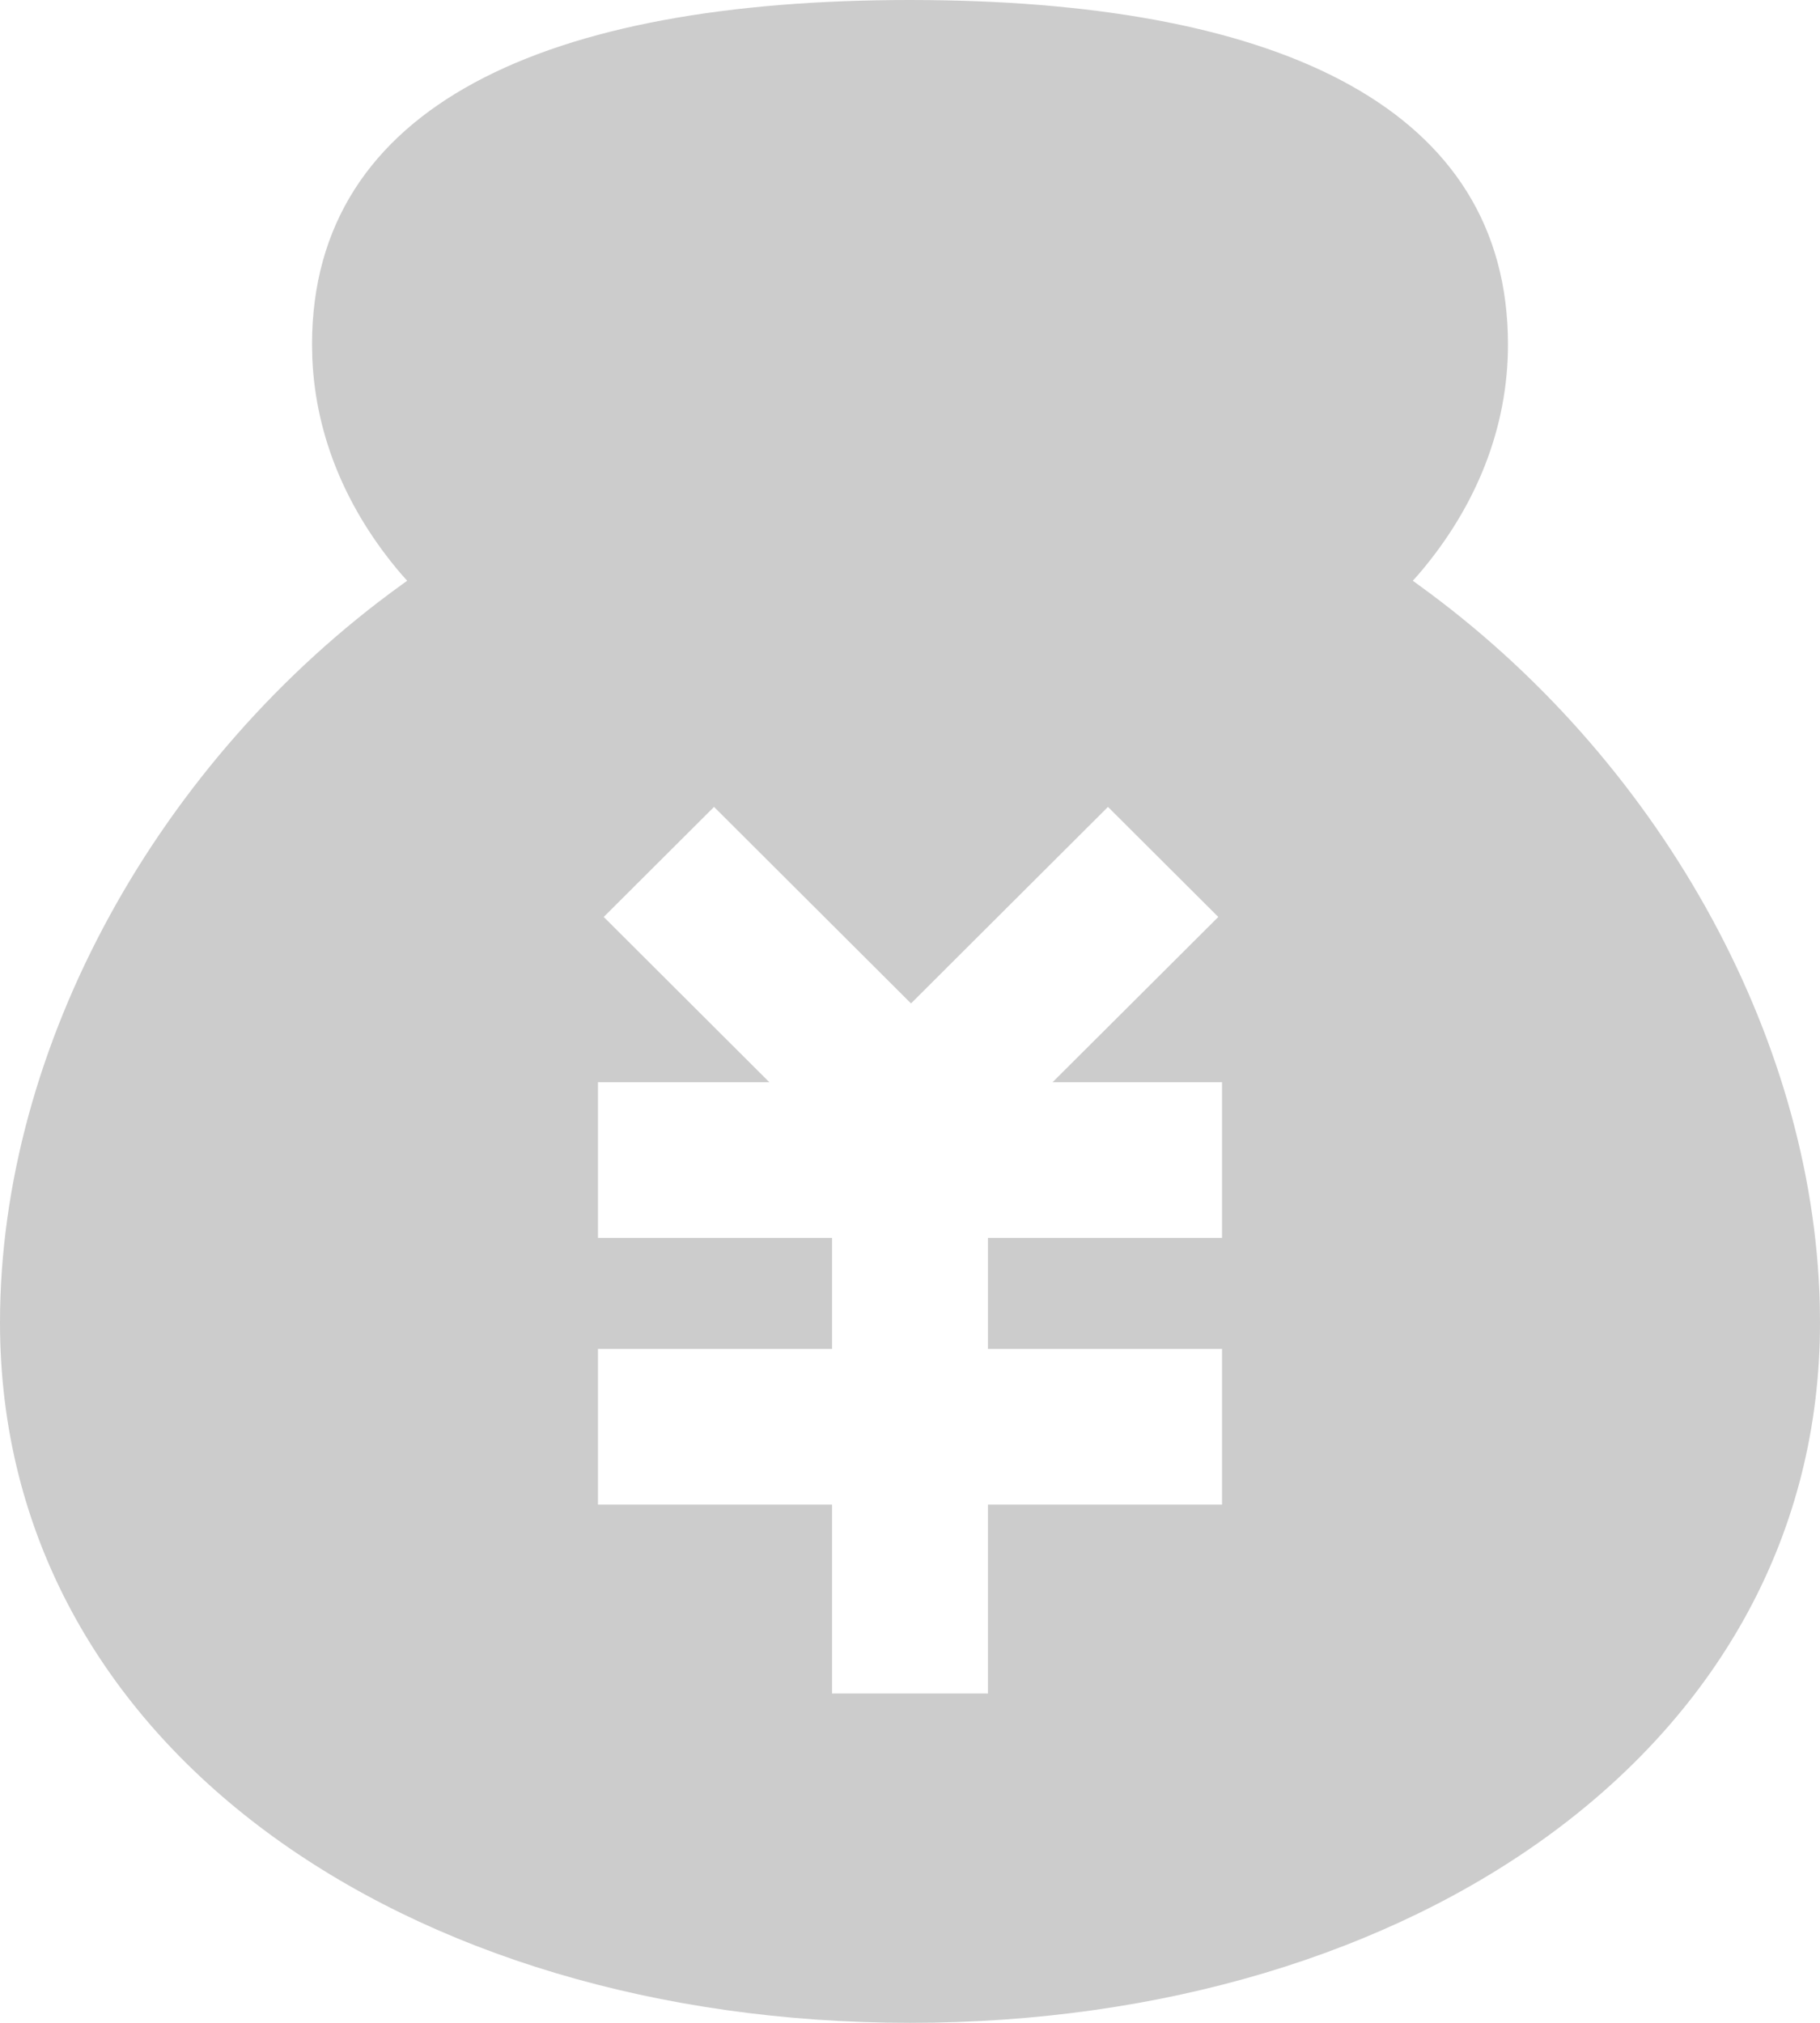 <svg width="18" height="20" viewBox="0 0 18 20" fill="none" xmlns="http://www.w3.org/2000/svg">
<path d="M9 0L9.185 0.001C12.672 0.036 14.914 1.08 14.914 3.406C14.914 4.233 14.599 5.01 14.037 5.67L13.973 5.742L14.029 5.783C16.375 7.475 17.933 10.215 17.998 12.902L18 13.077C18 17.265 13.98 20 9 20C4.02 20 0 17.265 0 13.077C0 10.335 1.574 7.512 3.97 5.783L4.027 5.742L3.963 5.67C3.432 5.047 3.122 4.319 3.089 3.544L3.086 3.407C3.086 1.039 5.407 0 9 0ZM10.958 7.978L9.01 9.921L7.062 7.978L5.971 9.066L7.609 10.7H5.914V12.239H8.229V13.337H5.914V14.876H8.229V16.744H9.771V14.876H12.086V13.337H9.771V12.239H12.086V10.7H10.41L12.049 9.066L10.958 7.978Z" fill="#CCCCCC"/>
</svg>
